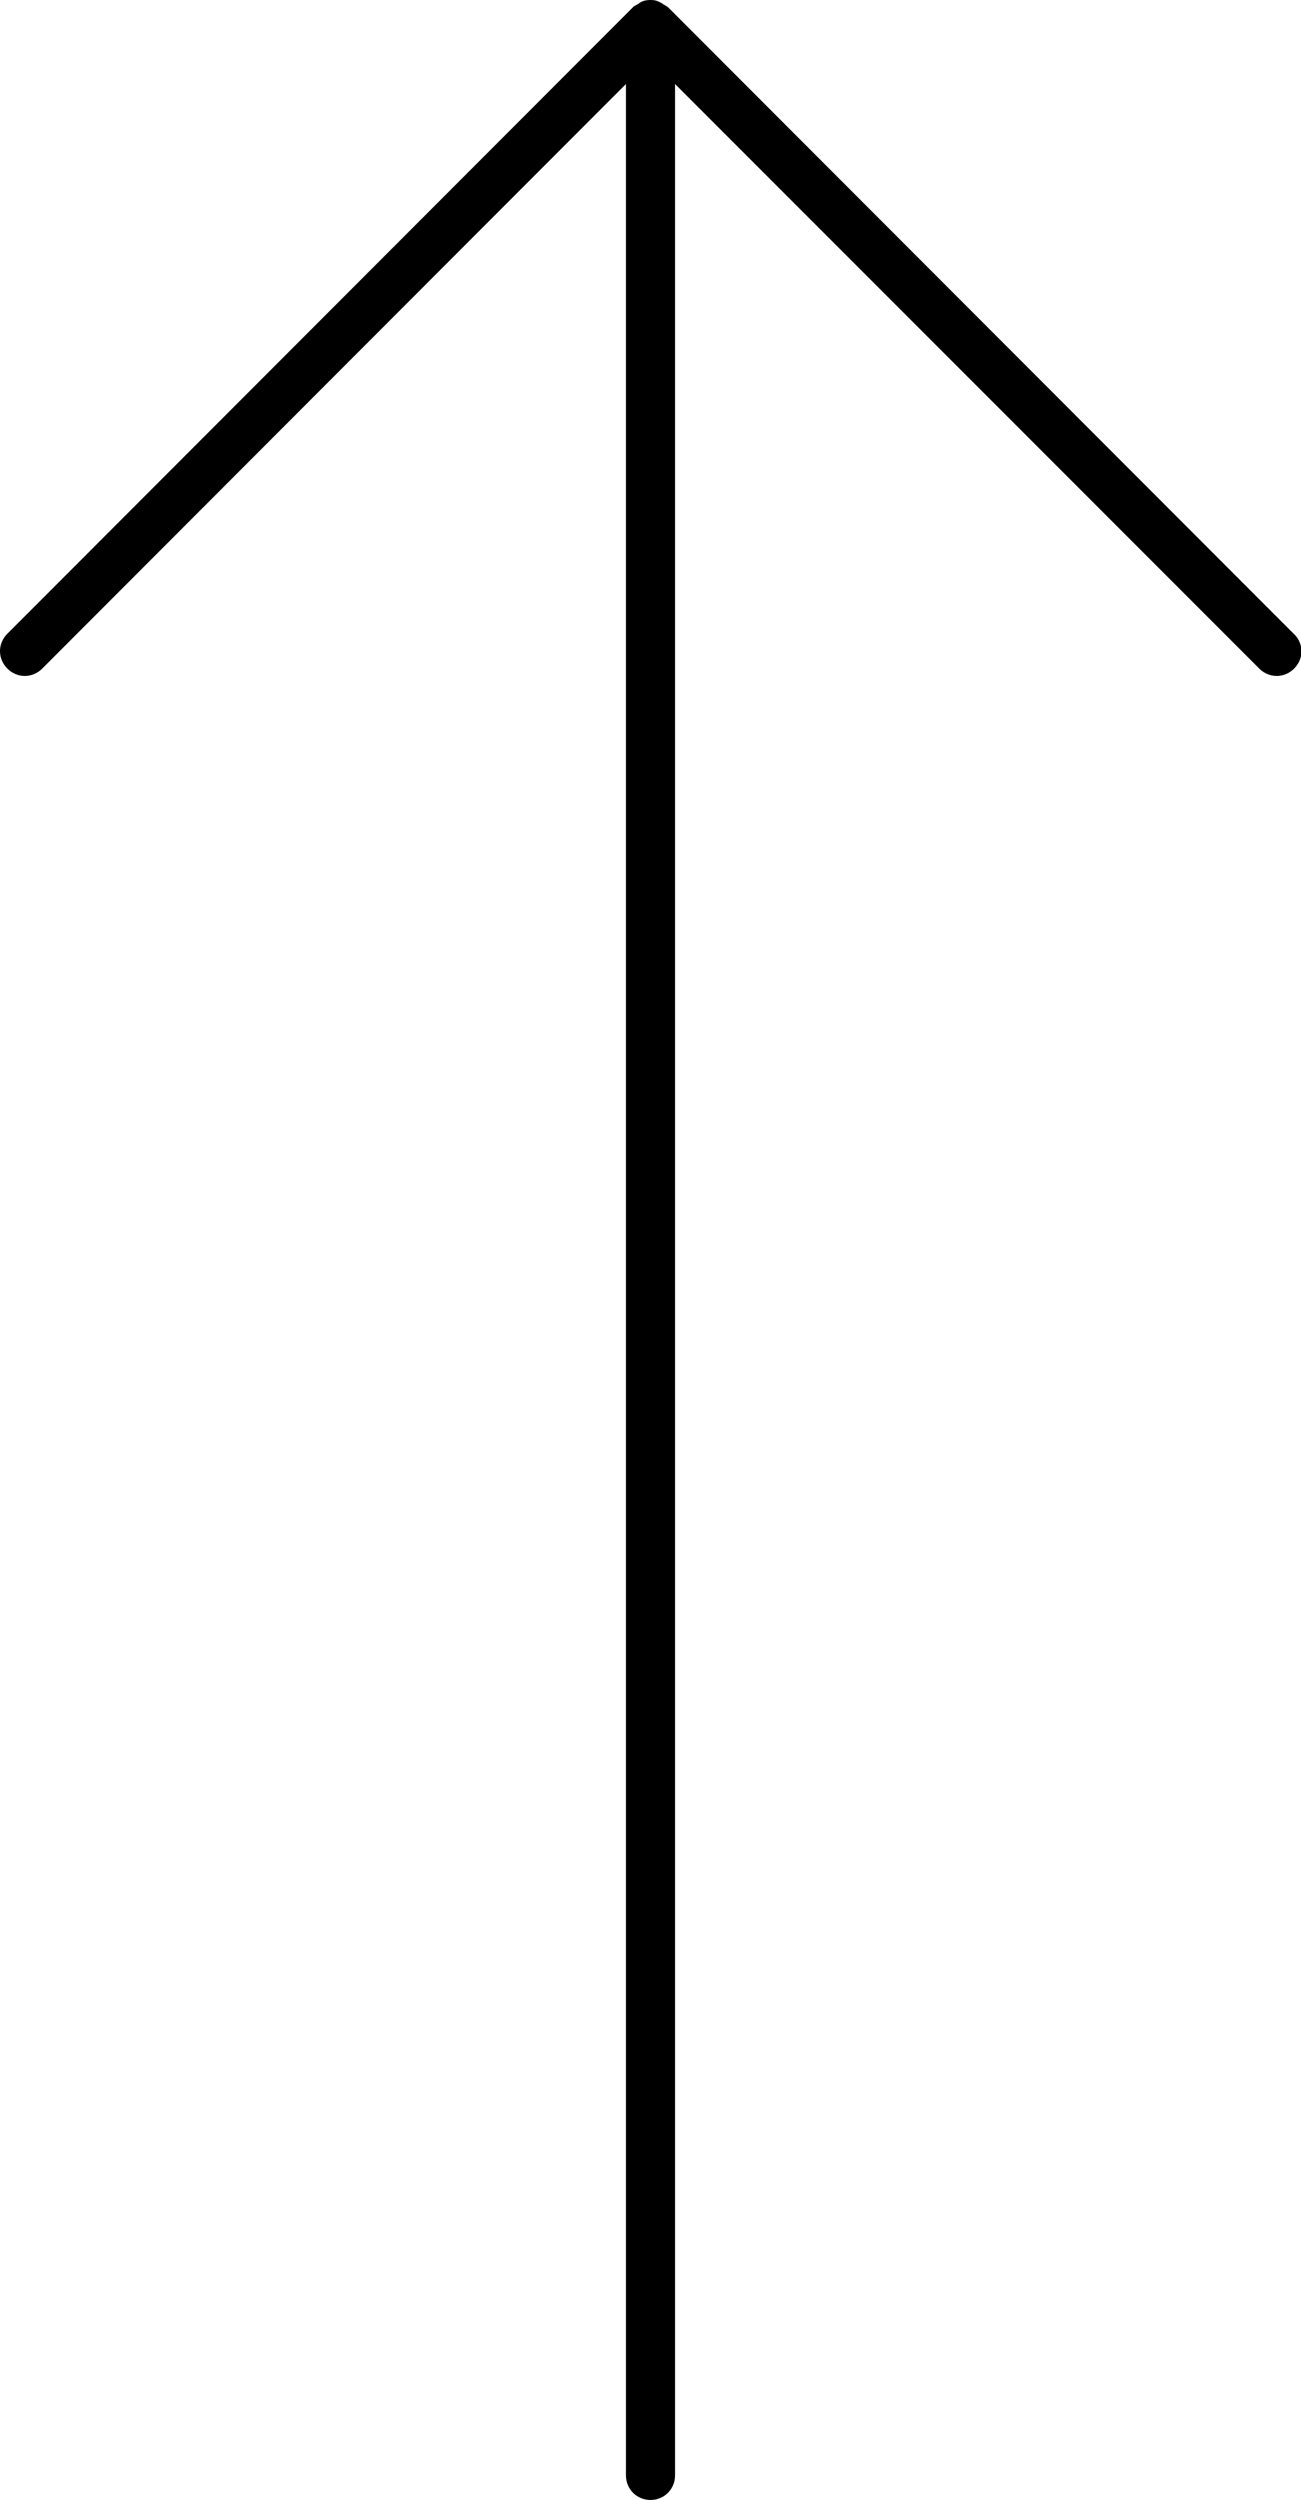 <?xml version="1.0" encoding="UTF-8"?> <svg xmlns="http://www.w3.org/2000/svg" id="a" width="26.5" height="50.89" viewBox="0 0 26.5 50.89"><path d="M13.25,0c-.07,0-.13,.01-.19,.04-.03,.01-.05,.04-.08,.05-.03,.02-.06,.03-.08,.05L.15,12.9c-.2,.2-.2,.51,0,.71s.51,.2,.71,0L12.75,1.71V50.39c0,.28,.22,.5,.5,.5s.5-.22,.5-.5V1.71s11.9,11.9,11.9,11.9c.2,.2,.51,.2,.71,0,.1-.1,.15-.23,.15-.35s-.05-.26-.15-.35L13.61,.15s-.05-.04-.08-.05c-.03-.02-.05-.04-.08-.05C13.38,.01,13.32,0,13.25,0c0,0,0,0,0,0s0,0,0,0Z"></path></svg> 